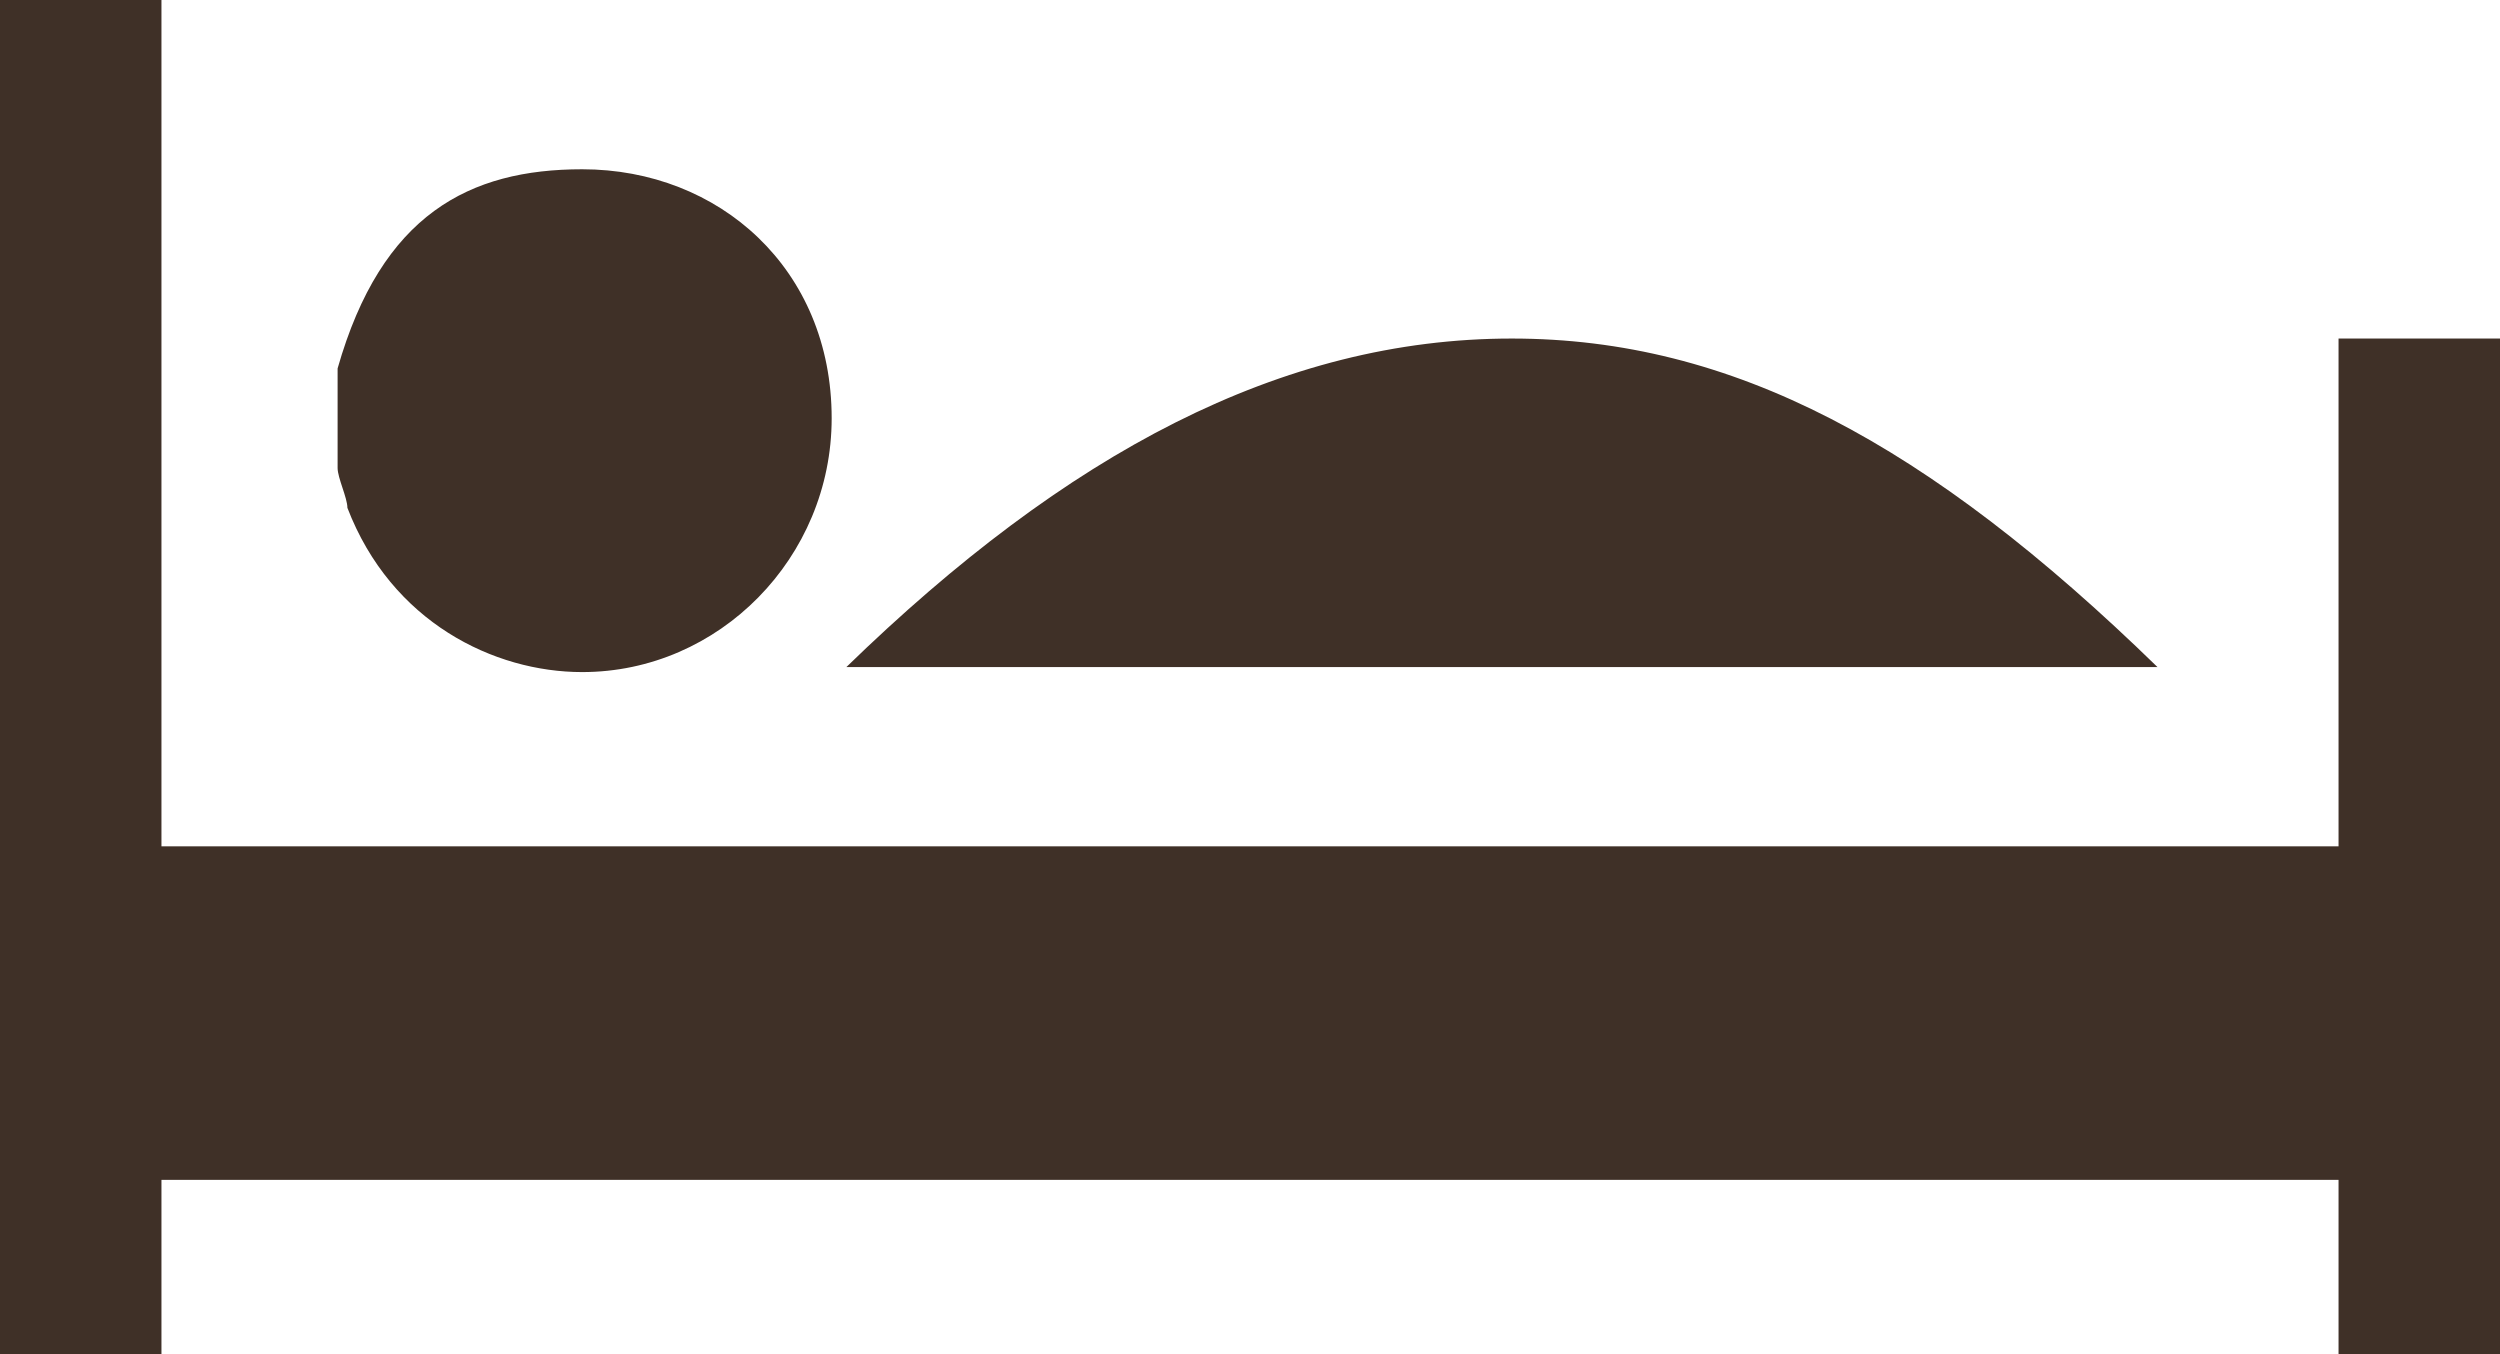 <?xml version="1.0" standalone="no"?>
<!-- Generator: Adobe Fireworks 10, Export SVG Extension by Aaron Beall (http://fireworks.abeall.com) . Version: 0.6.1  -->
<!DOCTYPE svg PUBLIC "-//W3C//DTD SVG 1.1//EN" "http://www.w3.org/Graphics/SVG/1.1/DTD/svg11.dtd">
<svg id="Untitled-Str%E1nka%201" viewBox="0 0 24 13" style="background-color:#ffffff00" version="1.1"
	xmlns="http://www.w3.org/2000/svg" xmlns:xlink="http://www.w3.org/1999/xlink" xml:space="preserve"
	x="0px" y="0px" width="24px" height="13px"
>
	<g id="Vrstva%201">
		<path d="M 1.55 0 L 1.55 8.125 L 22.45 8.125 L 22.45 3.25 L 24 3.25 L 24 13 L 22.45 13 L 22.45 11.327 L 1.55 11.327 L 1.55 13 L 0 13 L 0 0 L 1.55 0 ZM 7.984 4.015 C 7.984 5.353 6.904 6.452 5.589 6.452 C 4.744 6.452 3.757 5.974 3.335 4.875 C 3.335 4.779 3.241 4.588 3.241 4.493 L 3.241 3.537 C 3.663 2.055 4.509 1.625 5.589 1.625 C 6.904 1.625 7.984 2.581 7.984 4.015 ZM 20.712 6.404 L 8.125 6.404 C 10.239 4.349 12.305 3.25 14.513 3.25 C 16.626 3.25 18.505 4.254 20.712 6.404 Z" fill="#3f3027"/>
	</g>
</svg>